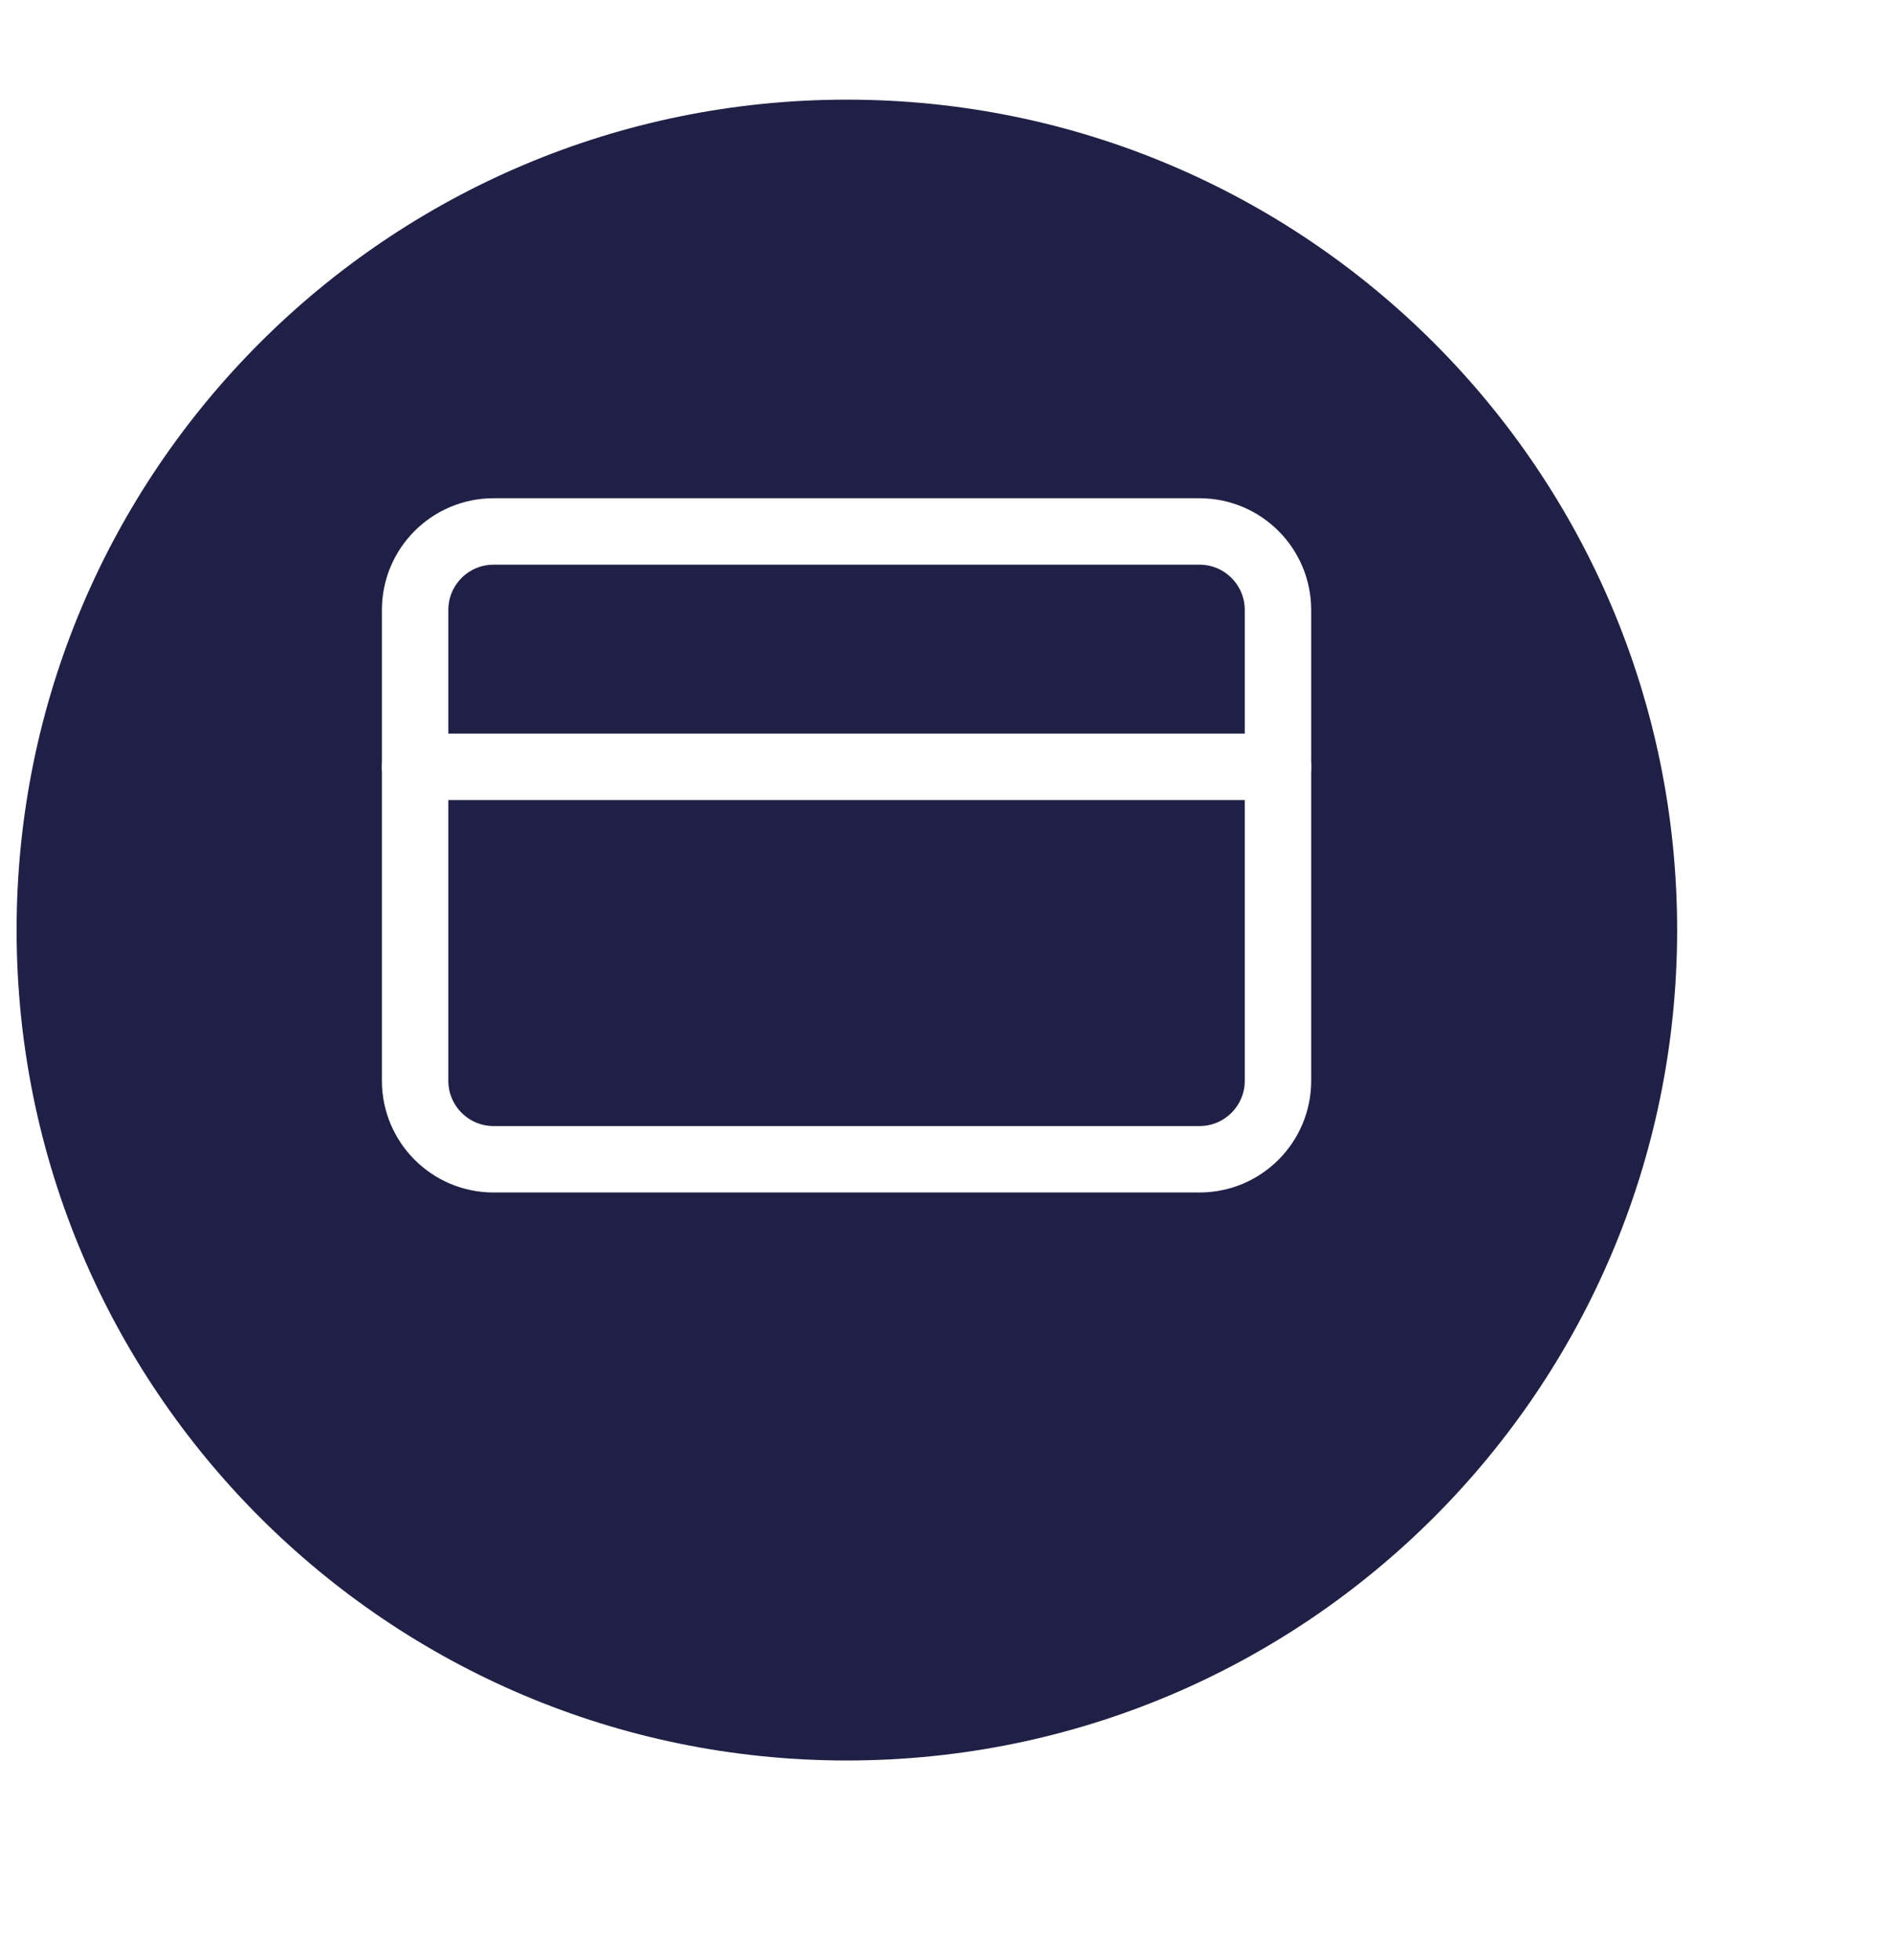 <svg width="57" height="59" viewBox="0 0 57 59" fill="none" xmlns="http://www.w3.org/2000/svg">
<g filter="url(#filter0_d_1041_1512)">
<path fill-rule="evenodd" clip-rule="evenodd" d="M25.5 50C11.693 50 0.5 38.807 0.5 25V25C0.5 11.193 11.693 0 25.5 0V0C39.307 0 50.5 11.193 50.5 25V25C50.5 38.807 39.307 50 25.5 50V50Z" fill="#202047"/>
</g>
<path fill-rule="evenodd" clip-rule="evenodd" d="M14.862 16H36.119C37.423 16 38.481 17.058 38.481 18.363V32.537C38.481 33.842 37.423 34.9 36.119 34.9H14.862C13.557 34.9 12.5 33.842 12.5 32.537V18.363C12.5 17.058 13.557 16 14.862 16Z" stroke="white" stroke-width="2" stroke-linecap="round" stroke-linejoin="round"/>
<path d="M12.5 23.086H38.481" stroke="white" stroke-width="2" stroke-linecap="round" stroke-linejoin="round"/>
<defs>
<filter id="filter0_d_1041_1512" x="-5.5" y="-3" width="62" height="62" filterUnits="userSpaceOnUse" color-interpolation-filters="sRGB">
<feFlood flood-opacity="0" result="BackgroundImageFix"/>
<feColorMatrix in="SourceAlpha" type="matrix" values="0 0 0 0 0 0 0 0 0 0 0 0 0 0 0 0 0 0 127 0" result="hardAlpha"/>
<feOffset dy="3"/>
<feGaussianBlur stdDeviation="3"/>
<feColorMatrix type="matrix" values="0 0 0 0 0.498 0 0 0 0 0.106 0 0 0 0 0.373 0 0 0 0.19 0"/>
<feBlend mode="normal" in2="BackgroundImageFix" result="effect1_dropShadow_1041_1512"/>
<feBlend mode="normal" in="SourceGraphic" in2="effect1_dropShadow_1041_1512" result="shape"/>
</filter>
</defs>
</svg>
